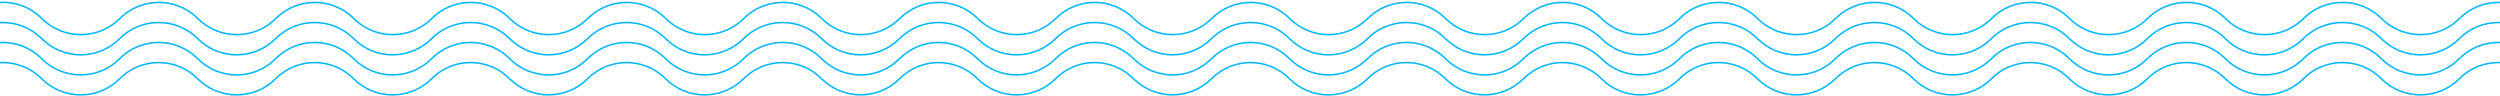 <?xml version="1.0" encoding="UTF-8"?>
<svg id="_レイヤー_1" xmlns="http://www.w3.org/2000/svg" version="1.1" viewBox="0 0 1618.8 62">
  <!-- Generator: Adobe Illustrator 29.6.1, SVG Export Plug-In . SVG Version: 2.1.1 Build 9)  -->
  <defs>
    <style>
      .st0 {
        fill: none;
        stroke: #00b7ff;
        stroke-miterlimit: 10;
      }
    </style>
  </defs>
  <path class="st0" d="M-48.7,37.2L-23.4,12C-9.4-2,13.2-2,27.1,12h0c13.9,13.9,36.6,13.9,50.5,0h0c13.9-13.9,36.5-13.9,50.5,0h0c13.9,13.9,36.6,13.9,50.5,0h0c13.9-13.9,36.6-13.9,50.5,0h0c13.9,13.9,36.5,13.9,50.5,0h0c13.9-13.9,36.5-13.9,50.5,0h0c14,13.9,36.5,13.9,50.5,0h0c14-13.9,36.5-13.9,50.5,0h0c14,13.9,36.5,13.9,50.5,0h0c14-13.9,36.6-13.9,50.5,0h0c14,13.9,36.5,13.9,50.5,0h0c14-13.9,36.5-13.9,50.5,0h0c14,13.9,36.5,13.9,50.5,0h0c14-13.9,36.5-13.9,50.5,0h0c14,13.9,36.5,13.9,50.5,0h0c14-13.9,36.5-13.9,50.5,0h0c14,13.9,36.5,13.9,50.5,0h0c14-13.9,36.5-13.9,50.5,0h0c14,13.9,36.5,13.9,50.5,0h0c14-13.9,36.5-13.9,50.5,0h0c13.9,13.9,36.6,13.9,50.5,0h0c13.9-13.9,36.6-13.9,50.5,0h0c13.9,13.9,36.6,13.9,50.5,0h0c13.9-13.9,36.6-13.9,50.5,0h0c13.9,13.9,36.6,13.9,50.5,0h0c13.9-13.9,36.6-13.9,50.5,0h0c13.9,13.9,36.6,13.9,50.5,0h0c13.9-13.9,36.6-13.9,50.5,0h0c13.9,13.9,36.6,13.9,50.5,0h0c13.9-13.9,36.6-13.9,50.5,0h0c13.9,13.9,36.6,13.9,50.5,0h0c13.9-13.9,36.6-13.9,50.5,0"/>
  <path class="st0" d="M-48.7,50.2l25.2-25.2c13.9-13.9,36.5-13.9,50.5,0h0c14,14,36.6,14,50.5,0h0c13.9-13.9,36.5-13.9,50.5,0h0c13.9,14,36.6,14,50.5,0h0c13.9-13.9,36.6-13.9,50.5,0h0c13.9,14,36.5,14,50.5,0h0c13.9-13.9,36.5-13.9,50.5,0h0c14,14,36.5,14,50.5,0h0c14-13.9,36.5-13.9,50.5,0h0c14,14,36.5,14,50.5,0h0c14-13.9,36.6-13.9,50.5,0h0c14,14,36.5,14,50.5,0h0c14-13.9,36.5-13.9,50.5,0h0c14,14,36.5,14,50.5,0h0c14-13.9,36.5-13.9,50.5,0h0c14,14,36.5,14,50.5,0h0c14-13.9,36.5-13.9,50.5,0h0c14,14,36.5,14,50.5,0h0c14-13.9,36.5-13.9,50.5,0h0c14,14,36.5,14,50.5,0h0c14-13.9,36.5-13.9,50.5,0h0c13.9,14,36.6,14,50.5,0h0c13.9-13.9,36.6-13.9,50.5,0h0c13.9,14,36.6,14,50.5,0h0c13.9-13.9,36.6-13.9,50.5,0h0c13.9,14,36.6,14,50.5,0h0c13.9-13.9,36.6-13.9,50.5,0h0c13.9,14,36.6,14,50.5,0h0c13.9-13.9,36.6-13.9,50.5,0h0c13.9,14,36.6,14,50.5,0h0c13.9-13.9,36.6-13.9,50.5,0h0c13.9,14,36.6,14,50.5,0h0c13.9-13.9,36.6-13.9,50.5,0"/>
  <path class="st0" d="M-48.7,63.2l25.2-25.2c13.9-14,36.5-14,50.5,0h0c14,14,36.6,14,50.5,0h0c13.9-14,36.5-14,50.5,0h0c13.9,14,36.6,14,50.5,0h0c13.9-14,36.6-14,50.5,0h0c13.9,14,36.5,14,50.5,0h0c13.9-14,36.5-14,50.5,0h0c14,14,36.5,14,50.5,0h0c14-14,36.5-14,50.5,0h0c14,14,36.5,14,50.5,0h0c14-14,36.6-14,50.5,0h0c14,14,36.5,14,50.5,0h0c14-14,36.5-14,50.5,0h0c14,14,36.5,14,50.5,0h0c14-14,36.5-14,50.5,0h0c14,14,36.5,14,50.5,0h0c14-14,36.5-14,50.5,0h0c14,14,36.5,14,50.5,0h0c14-14,36.5-14,50.5,0h0c14,14,36.5,14,50.5,0h0c14-14,36.5-14,50.5,0h0c13.9,14,36.6,14,50.5,0h0c13.9-14,36.6-14,50.5,0h0c13.9,14,36.6,14,50.5,0h0c13.9-14,36.6-14,50.5,0h0c13.9,14,36.6,14,50.5,0h0c13.9-14,36.6-14,50.5,0h0c13.9,14,36.6,14,50.5,0h0c13.9-14,36.6-14,50.5,0h0c13.9,14,36.6,14,50.5,0h0c13.9-14,36.6-14,50.5,0h0c13.9,14,36.6,14,50.5,0h0c13.9-14,36.6-14,50.5,0"/>
  <path class="st0" d="M-48.7,76.2l25.2-25.2c13.9-14,36.5-14,50.5,0h0c14,13.9,36.6,13.9,50.5,0h0c13.9-14,36.5-14,50.5,0h0c13.9,13.9,36.6,13.9,50.5,0h0c13.9-14,36.6-14,50.5,0h0c13.9,13.9,36.5,13.9,50.5,0h0c13.9-14,36.5-14,50.5,0h0c14,13.9,36.5,13.9,50.5,0h0c14-14,36.5-14,50.5,0h0c14,13.9,36.5,13.9,50.5,0h0c14-14,36.6-14,50.5,0h0c14,13.9,36.5,13.9,50.5,0h0c14-14,36.5-14,50.5,0h0c14,13.9,36.5,13.9,50.5,0h0c14-14,36.5-14,50.5,0h0c14,13.9,36.5,13.9,50.5,0h0c14-14,36.5-14,50.5,0h0c14,13.9,36.5,13.9,50.5,0h0c14-14,36.5-14,50.5,0h0c14,13.9,36.5,13.9,50.5,0h0c14-14,36.5-14,50.5,0h0c13.9,13.9,36.6,13.9,50.5,0h0c13.9-14,36.6-14,50.5,0h0c13.9,13.9,36.6,13.9,50.5,0h0c13.9-14,36.6-14,50.5,0h0c13.9,13.9,36.6,13.9,50.5,0h0c13.9-14,36.6-14,50.5,0h0c13.9,13.9,36.6,13.9,50.5,0h0c13.9-14,36.6-14,50.5,0h0c13.9,13.9,36.6,13.9,50.5,0h0c13.9-14,36.6-14,50.5,0h0c13.9,13.9,36.6,13.9,50.5,0h0c13.9-14,36.6-14,50.5,0"/>
</svg>